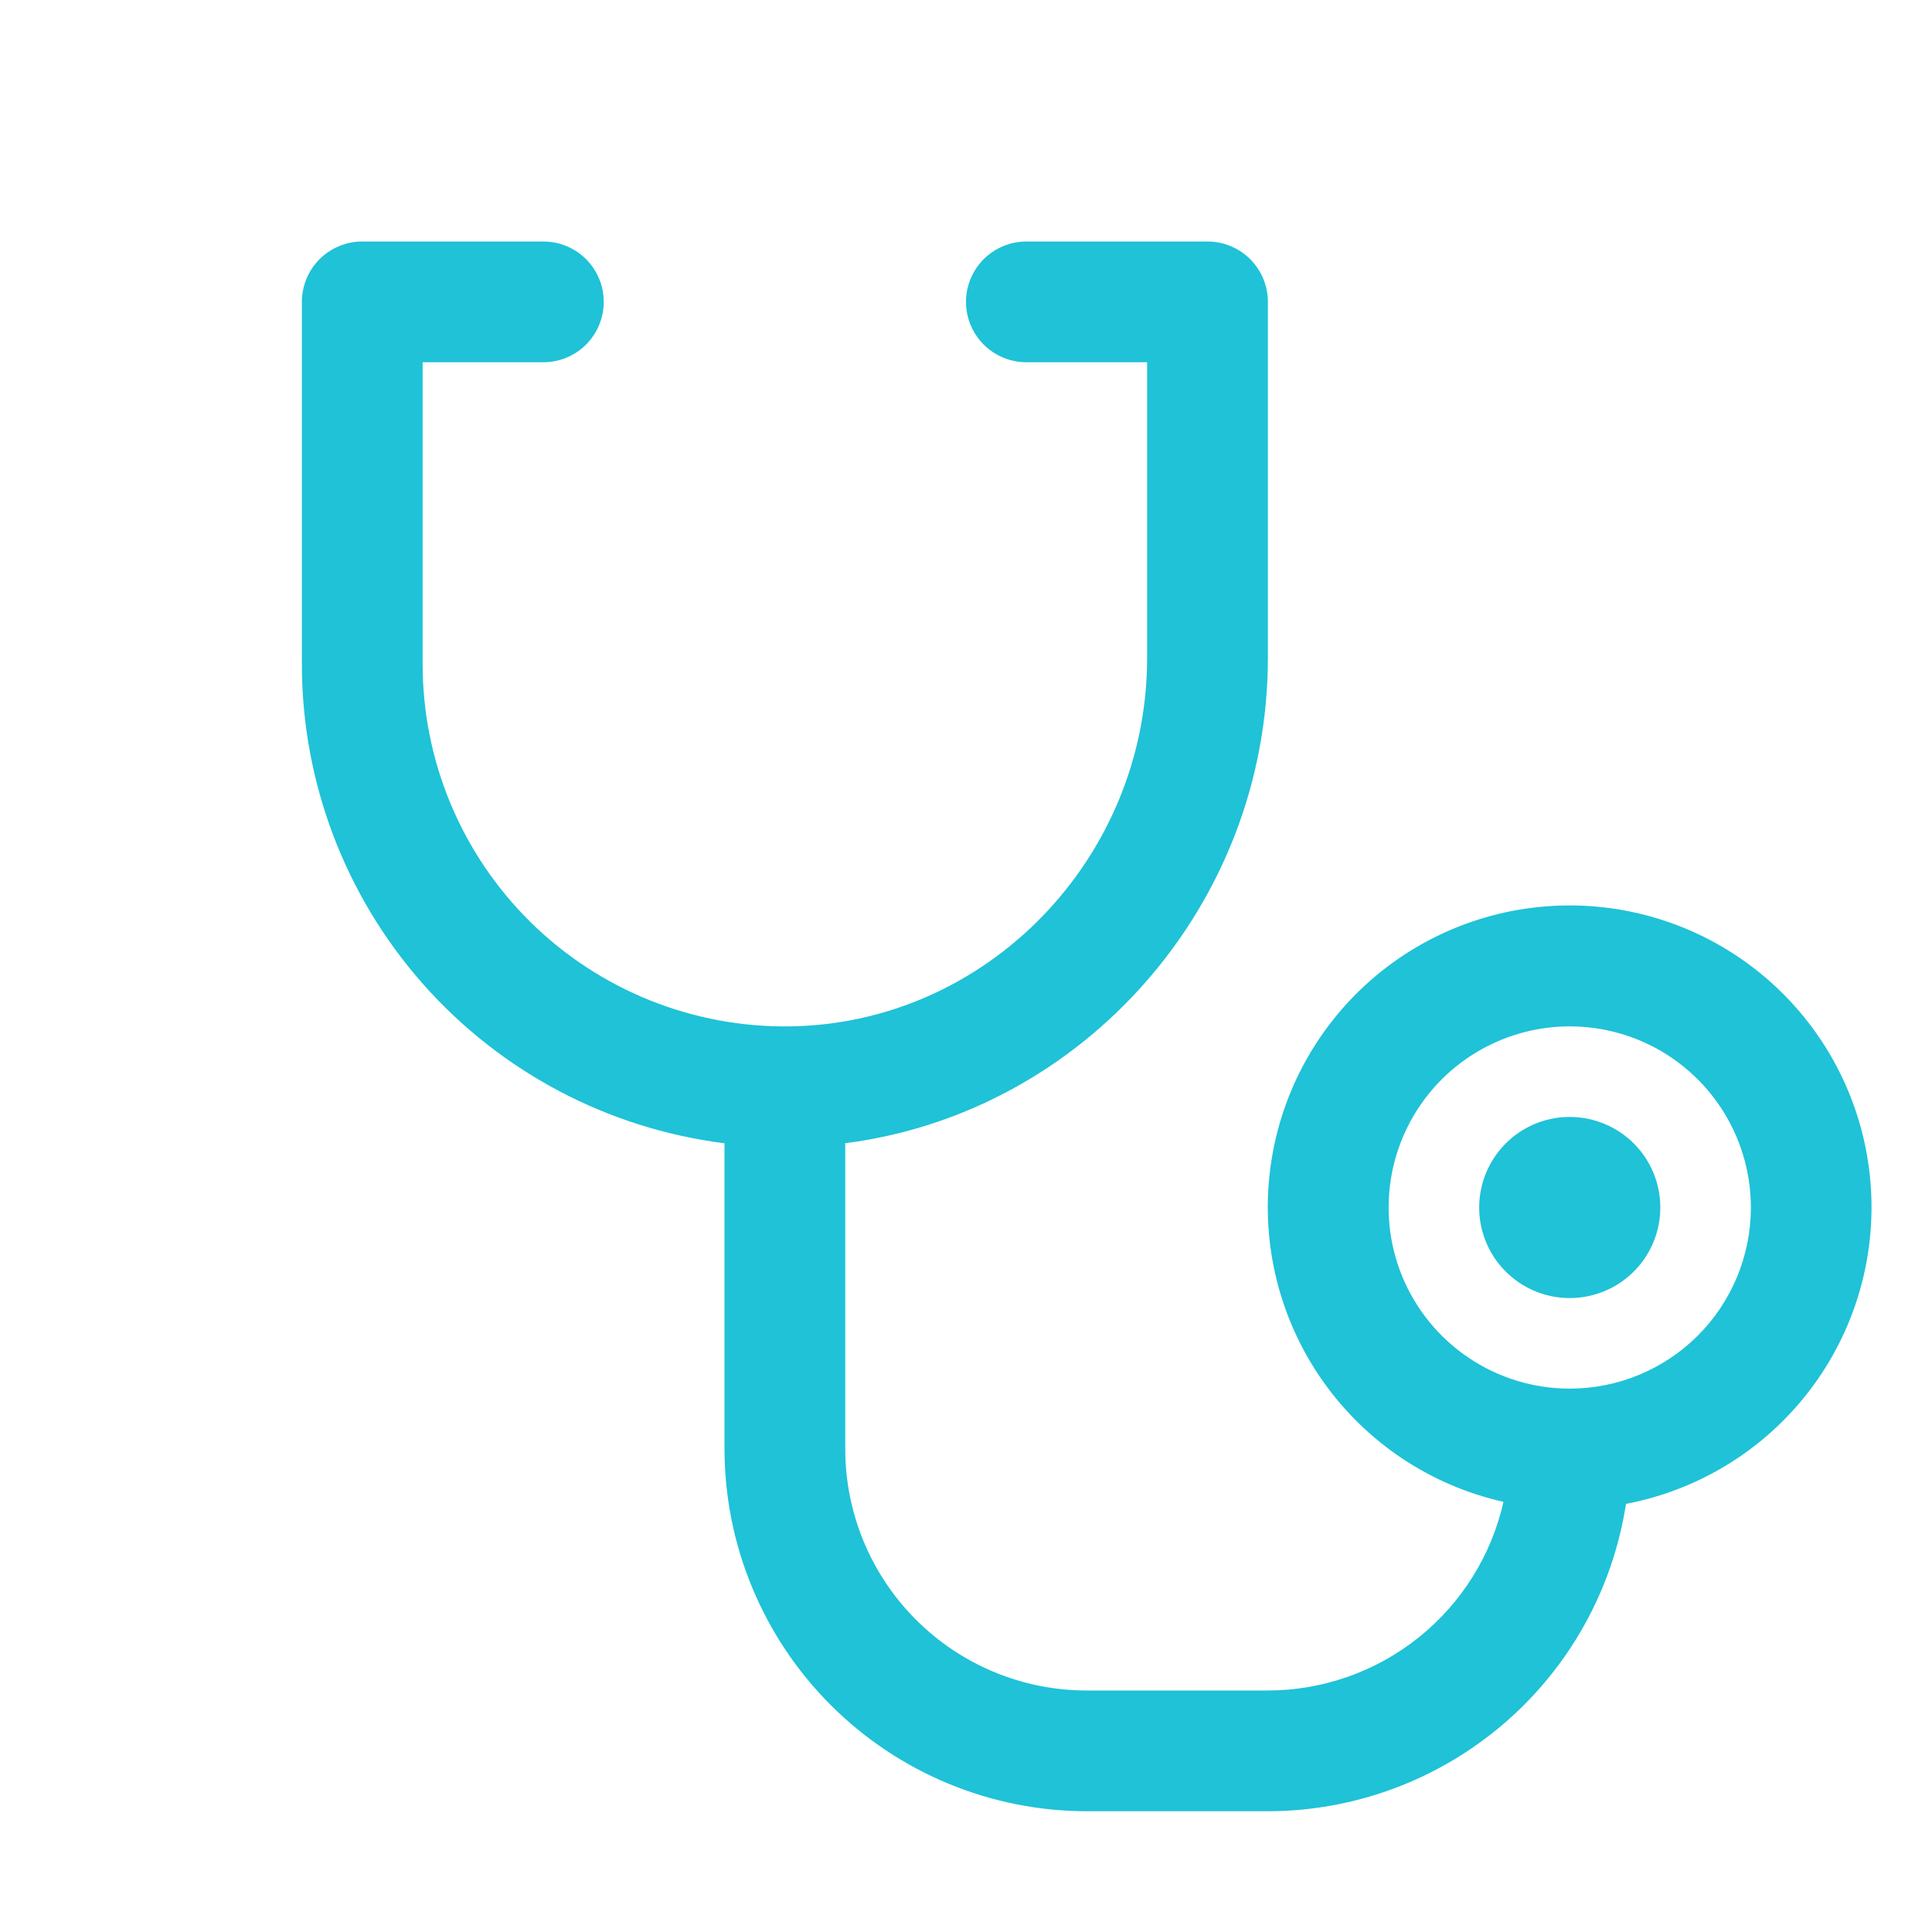 <svg width="40" height="40" viewBox="0 0 40 40" fill="none" xmlns="http://www.w3.org/2000/svg">
<path d="M34.375 25C34.375 25.371 34.265 25.733 34.059 26.042C33.853 26.35 33.56 26.59 33.218 26.732C32.875 26.874 32.498 26.911 32.134 26.839C31.77 26.767 31.436 26.588 31.174 26.326C30.912 26.064 30.733 25.73 30.661 25.366C30.589 25.002 30.626 24.625 30.768 24.282C30.91 23.94 31.15 23.647 31.458 23.441C31.767 23.235 32.129 23.125 32.5 23.125C32.997 23.125 33.474 23.323 33.826 23.674C34.178 24.026 34.375 24.503 34.375 25ZM33.664 31.139C33.389 32.909 32.492 34.523 31.132 35.689C29.773 36.855 28.041 37.498 26.25 37.5H22.5C20.512 37.498 18.605 36.707 17.199 35.301C15.793 33.895 15.002 31.988 15 30V23.67C12.584 23.366 10.361 22.19 8.75 20.364C7.139 18.537 6.25 16.186 6.25 13.75V6.25C6.25 5.918 6.382 5.601 6.616 5.366C6.851 5.132 7.168 5 7.5 5H11.25C11.582 5 11.899 5.132 12.134 5.366C12.368 5.601 12.5 5.918 12.5 6.25C12.5 6.582 12.368 6.899 12.134 7.134C11.899 7.368 11.582 7.5 11.25 7.5H8.75V13.75C8.75 14.743 8.947 15.727 9.33 16.643C9.713 17.56 10.275 18.391 10.982 19.089C11.689 19.787 12.528 20.337 13.449 20.708C14.371 21.079 15.357 21.263 16.35 21.25C20.43 21.197 23.75 17.773 23.75 13.62V7.5H21.25C20.919 7.5 20.601 7.368 20.366 7.134C20.132 6.899 20 6.582 20 6.25C20 5.918 20.132 5.601 20.366 5.366C20.601 5.132 20.919 5 21.25 5H25C25.331 5 25.649 5.132 25.884 5.366C26.118 5.601 26.25 5.918 26.25 6.25V13.62C26.25 18.752 22.417 23.041 17.5 23.669V30C17.5 31.326 18.027 32.598 18.965 33.535C19.902 34.473 21.174 35 22.5 35H26.25C27.385 34.998 28.487 34.611 29.373 33.901C30.259 33.191 30.878 32.201 31.128 31.094C29.619 30.755 28.288 29.868 27.395 28.604C26.502 27.341 26.109 25.791 26.292 24.255C26.475 22.719 27.222 21.305 28.388 20.287C29.553 19.27 31.055 18.721 32.602 18.747C34.149 18.772 35.631 19.371 36.763 20.427C37.894 21.482 38.593 22.92 38.725 24.462C38.857 26.003 38.413 27.539 37.478 28.772C36.543 30.005 35.184 30.847 33.664 31.136V31.139ZM36.25 25C36.25 24.258 36.03 23.533 35.618 22.917C35.206 22.3 34.62 21.819 33.935 21.535C33.25 21.252 32.496 21.177 31.768 21.322C31.041 21.467 30.373 21.824 29.848 22.348C29.324 22.873 28.967 23.541 28.822 24.268C28.677 24.996 28.752 25.75 29.035 26.435C29.319 27.12 29.8 27.706 30.417 28.118C31.033 28.53 31.758 28.75 32.5 28.75C33.495 28.75 34.448 28.355 35.152 27.652C35.855 26.948 36.25 25.995 36.25 25Z" fill="#1FC2D7"/>
</svg>
